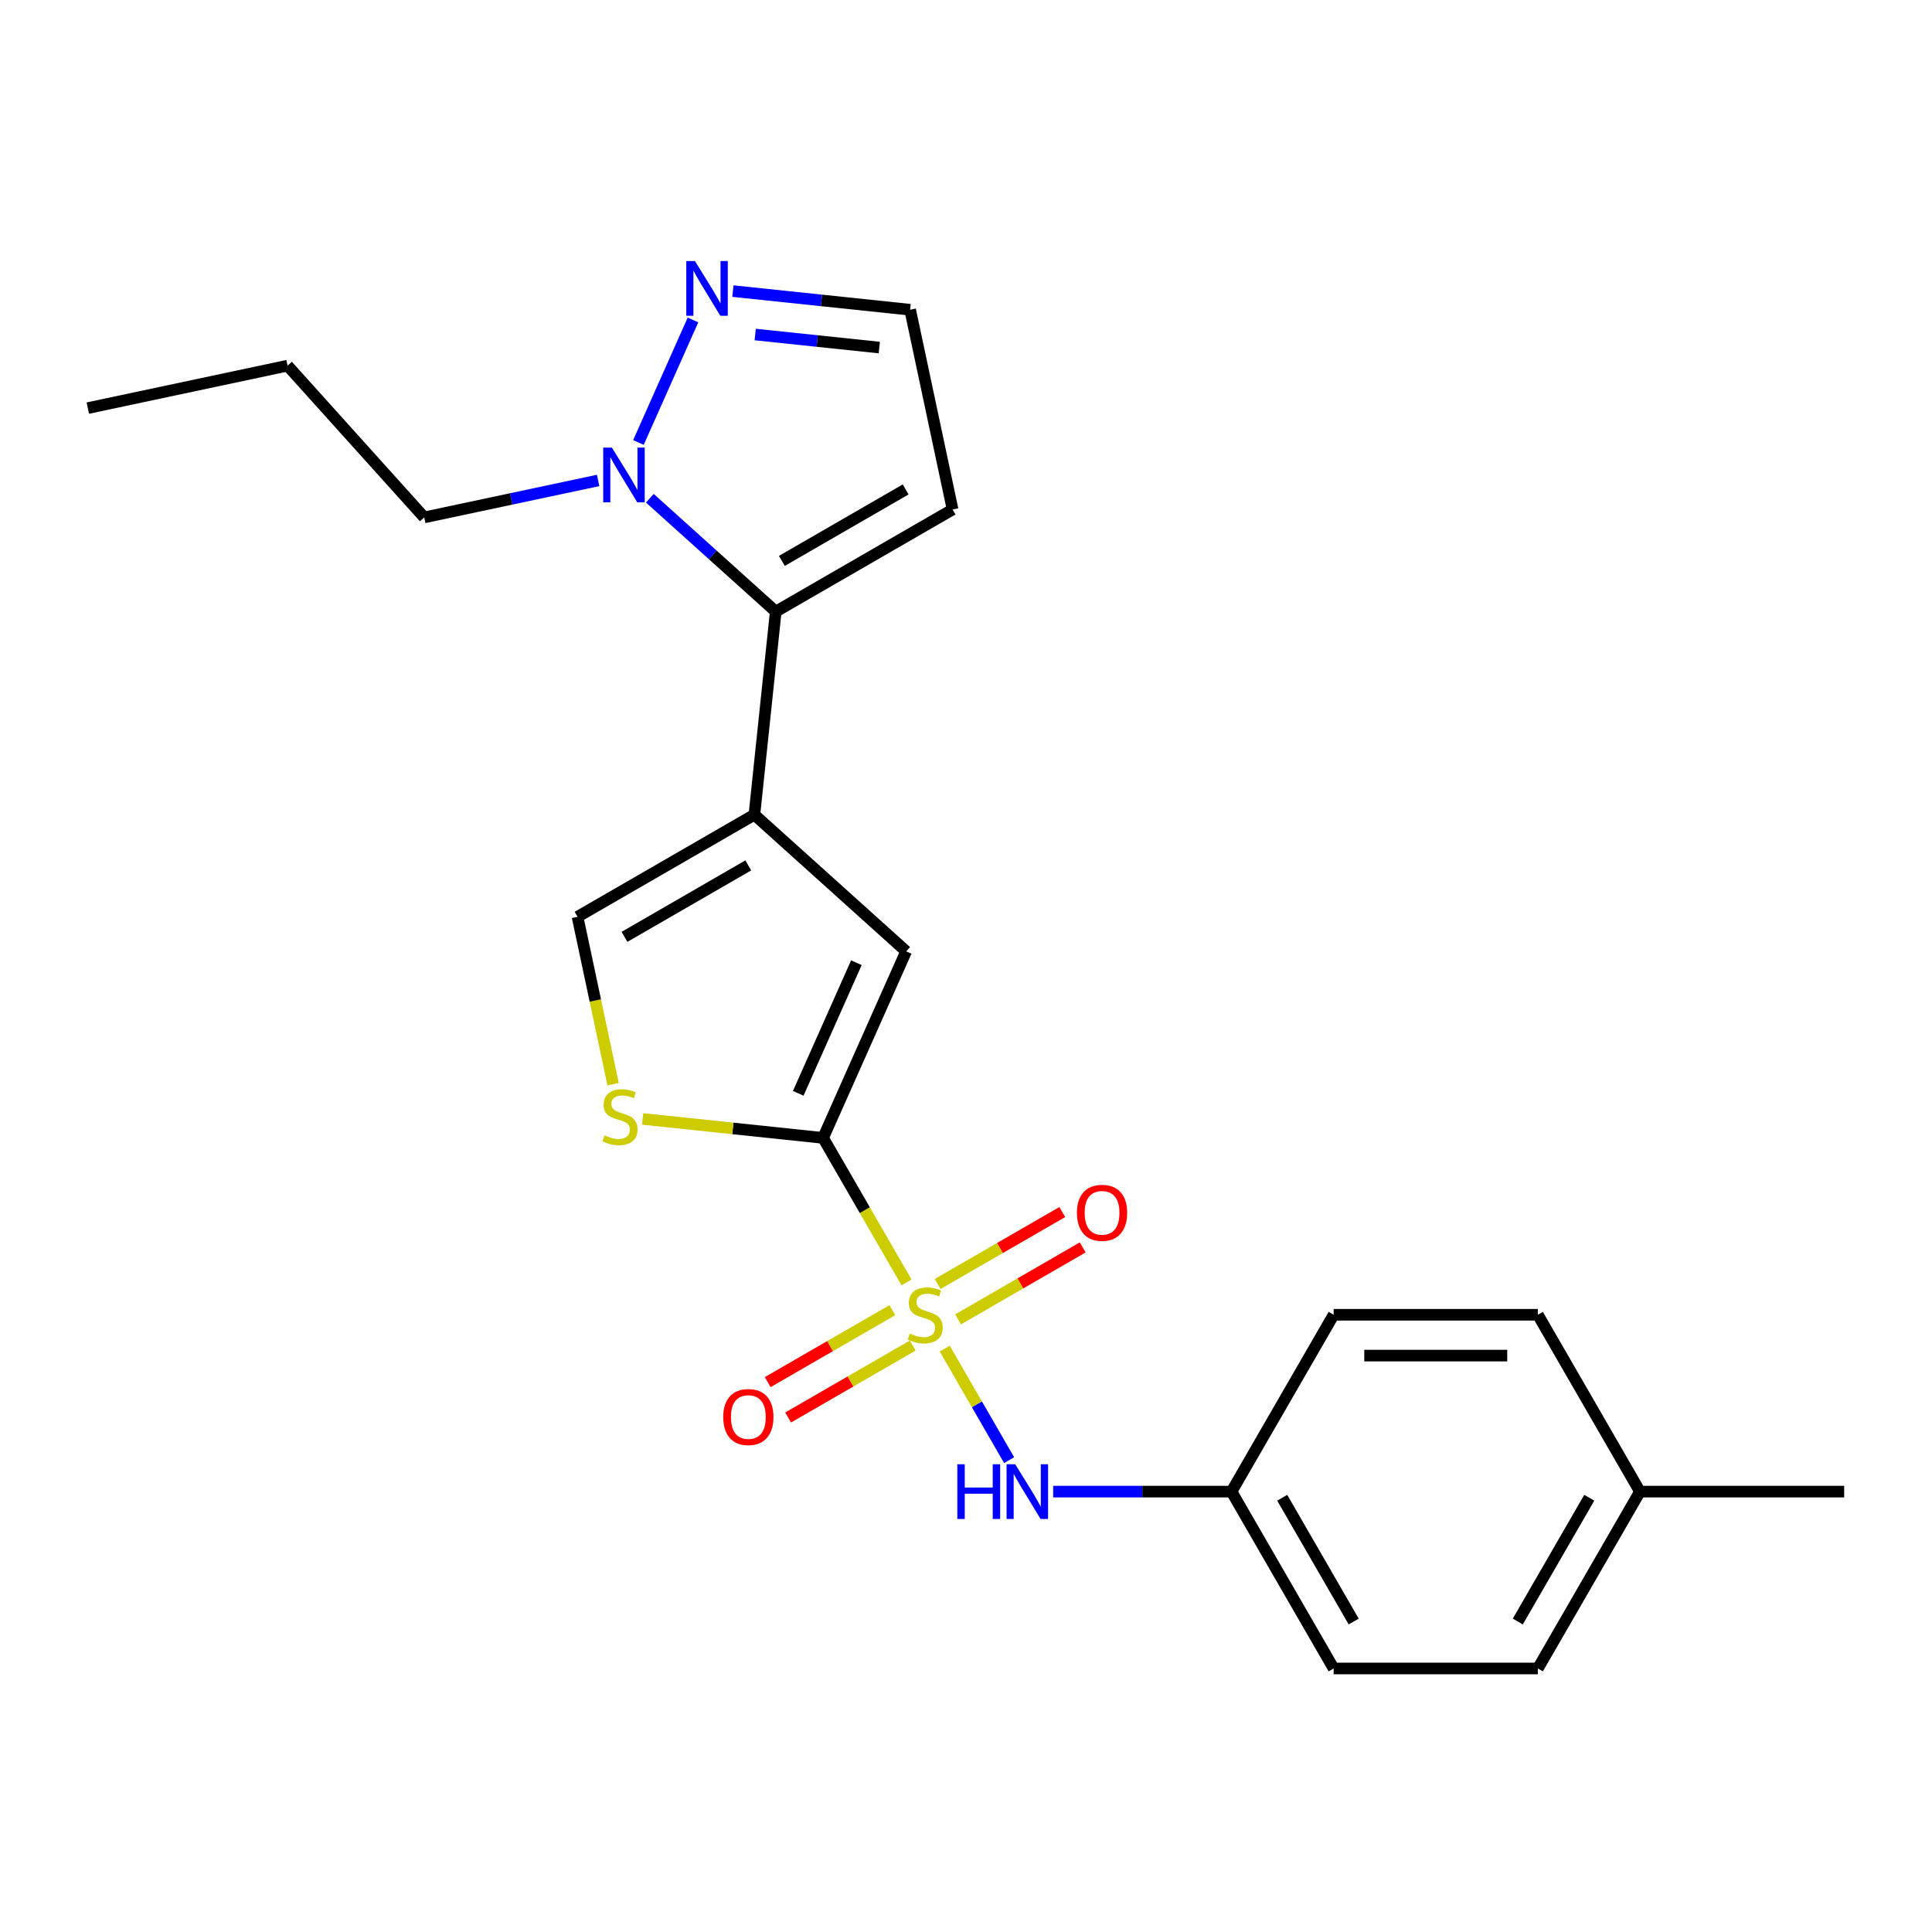 <?xml version='1.0' encoding='iso-8859-1'?>
<svg version='1.1' baseProfile='full'
              xmlns='http://www.w3.org/2000/svg'
                      xmlns:rdkit='http://www.rdkit.org/xml'
                      xmlns:xlink='http://www.w3.org/1999/xlink'
                  xml:space='preserve'
width='1000px' height='1000px' viewBox='0 0 1000 1000'>
<!-- END OF HEADER -->
<rect style='opacity:1.0;fill:#FFFFFF;stroke:none' width='1000' height='1000' x='0' y='0'> </rect>
<path class='bond-0' d='M 469.205,663.758 L 447.619,626.369' style='fill:none;fill-rule:evenodd;stroke:#CCCC00;stroke-width:6px;stroke-linecap:butt;stroke-linejoin:miter;stroke-opacity:1' />
<path class='bond-0' d='M 447.619,626.369 L 426.032,588.979' style='fill:none;fill-rule:evenodd;stroke:#000000;stroke-width:6px;stroke-linecap:butt;stroke-linejoin:miter;stroke-opacity:1' />
<path class='bond-7' d='M 489,698.043 L 505.663,726.904' style='fill:none;fill-rule:evenodd;stroke:#CCCC00;stroke-width:6px;stroke-linecap:butt;stroke-linejoin:miter;stroke-opacity:1' />
<path class='bond-7' d='M 505.663,726.904 L 522.326,755.765' style='fill:none;fill-rule:evenodd;stroke:#0000FF;stroke-width:6px;stroke-linecap:butt;stroke-linejoin:miter;stroke-opacity:1' />
<path class='bond-10' d='M 495.891,682.907 L 528.148,664.283' style='fill:none;fill-rule:evenodd;stroke:#CCCC00;stroke-width:6px;stroke-linecap:butt;stroke-linejoin:miter;stroke-opacity:1' />
<path class='bond-10' d='M 528.148,664.283 L 560.405,645.659' style='fill:none;fill-rule:evenodd;stroke:#FF0000;stroke-width:6px;stroke-linecap:butt;stroke-linejoin:miter;stroke-opacity:1' />
<path class='bond-10' d='M 485.321,664.599 L 517.578,645.975' style='fill:none;fill-rule:evenodd;stroke:#CCCC00;stroke-width:6px;stroke-linecap:butt;stroke-linejoin:miter;stroke-opacity:1' />
<path class='bond-10' d='M 517.578,645.975 L 549.835,627.351' style='fill:none;fill-rule:evenodd;stroke:#FF0000;stroke-width:6px;stroke-linecap:butt;stroke-linejoin:miter;stroke-opacity:1' />
<path class='bond-11' d='M 461.876,678.135 L 429.618,696.758' style='fill:none;fill-rule:evenodd;stroke:#CCCC00;stroke-width:6px;stroke-linecap:butt;stroke-linejoin:miter;stroke-opacity:1' />
<path class='bond-11' d='M 429.618,696.758 L 397.361,715.382' style='fill:none;fill-rule:evenodd;stroke:#FF0000;stroke-width:6px;stroke-linecap:butt;stroke-linejoin:miter;stroke-opacity:1' />
<path class='bond-11' d='M 472.446,696.443 L 440.189,715.067' style='fill:none;fill-rule:evenodd;stroke:#CCCC00;stroke-width:6px;stroke-linecap:butt;stroke-linejoin:miter;stroke-opacity:1' />
<path class='bond-11' d='M 440.189,715.067 L 407.931,733.69' style='fill:none;fill-rule:evenodd;stroke:#FF0000;stroke-width:6px;stroke-linecap:butt;stroke-linejoin:miter;stroke-opacity:1' />
<path class='bond-3' d='M 426.032,588.979 L 469.025,492.415' style='fill:none;fill-rule:evenodd;stroke:#000000;stroke-width:6px;stroke-linecap:butt;stroke-linejoin:miter;stroke-opacity:1' />
<path class='bond-3' d='M 413.168,565.896 L 443.263,498.301' style='fill:none;fill-rule:evenodd;stroke:#000000;stroke-width:6px;stroke-linecap:butt;stroke-linejoin:miter;stroke-opacity:1' />
<path class='bond-4' d='M 426.032,588.979 L 379.331,584.071' style='fill:none;fill-rule:evenodd;stroke:#000000;stroke-width:6px;stroke-linecap:butt;stroke-linejoin:miter;stroke-opacity:1' />
<path class='bond-4' d='M 379.331,584.071 L 332.631,579.163' style='fill:none;fill-rule:evenodd;stroke:#CCCC00;stroke-width:6px;stroke-linecap:butt;stroke-linejoin:miter;stroke-opacity:1' />
<path class='bond-1' d='M 390.473,421.686 L 469.025,492.415' style='fill:none;fill-rule:evenodd;stroke:#000000;stroke-width:6px;stroke-linecap:butt;stroke-linejoin:miter;stroke-opacity:1' />
<path class='bond-2' d='M 390.473,421.686 L 401.522,316.563' style='fill:none;fill-rule:evenodd;stroke:#000000;stroke-width:6px;stroke-linecap:butt;stroke-linejoin:miter;stroke-opacity:1' />
<path class='bond-23' d='M 390.473,421.686 L 298.931,474.538' style='fill:none;fill-rule:evenodd;stroke:#000000;stroke-width:6px;stroke-linecap:butt;stroke-linejoin:miter;stroke-opacity:1' />
<path class='bond-23' d='M 387.312,447.922 L 323.233,484.918' style='fill:none;fill-rule:evenodd;stroke:#000000;stroke-width:6px;stroke-linecap:butt;stroke-linejoin:miter;stroke-opacity:1' />
<path class='bond-5' d='M 401.522,316.563 L 368.937,287.223' style='fill:none;fill-rule:evenodd;stroke:#000000;stroke-width:6px;stroke-linecap:butt;stroke-linejoin:miter;stroke-opacity:1' />
<path class='bond-5' d='M 368.937,287.223 L 336.352,257.883' style='fill:none;fill-rule:evenodd;stroke:#0000FF;stroke-width:6px;stroke-linecap:butt;stroke-linejoin:miter;stroke-opacity:1' />
<path class='bond-9' d='M 401.522,316.563 L 493.063,263.711' style='fill:none;fill-rule:evenodd;stroke:#000000;stroke-width:6px;stroke-linecap:butt;stroke-linejoin:miter;stroke-opacity:1' />
<path class='bond-9' d='M 404.683,290.327 L 468.761,253.331' style='fill:none;fill-rule:evenodd;stroke:#000000;stroke-width:6px;stroke-linecap:butt;stroke-linejoin:miter;stroke-opacity:1' />
<path class='bond-6' d='M 317.345,561.168 L 308.138,517.853' style='fill:none;fill-rule:evenodd;stroke:#CCCC00;stroke-width:6px;stroke-linecap:butt;stroke-linejoin:miter;stroke-opacity:1' />
<path class='bond-6' d='M 308.138,517.853 L 298.931,474.538' style='fill:none;fill-rule:evenodd;stroke:#000000;stroke-width:6px;stroke-linecap:butt;stroke-linejoin:miter;stroke-opacity:1' />
<path class='bond-8' d='M 330.45,229.031 L 358.686,165.612' style='fill:none;fill-rule:evenodd;stroke:#0000FF;stroke-width:6px;stroke-linecap:butt;stroke-linejoin:miter;stroke-opacity:1' />
<path class='bond-15' d='M 309.587,248.678 L 264.581,258.244' style='fill:none;fill-rule:evenodd;stroke:#0000FF;stroke-width:6px;stroke-linecap:butt;stroke-linejoin:miter;stroke-opacity:1' />
<path class='bond-15' d='M 264.581,258.244 L 219.576,267.811' style='fill:none;fill-rule:evenodd;stroke:#000000;stroke-width:6px;stroke-linecap:butt;stroke-linejoin:miter;stroke-opacity:1' />
<path class='bond-13' d='M 545.117,772.062 L 591.277,772.062' style='fill:none;fill-rule:evenodd;stroke:#0000FF;stroke-width:6px;stroke-linecap:butt;stroke-linejoin:miter;stroke-opacity:1' />
<path class='bond-13' d='M 591.277,772.062 L 637.437,772.062' style='fill:none;fill-rule:evenodd;stroke:#000000;stroke-width:6px;stroke-linecap:butt;stroke-linejoin:miter;stroke-opacity:1' />
<path class='bond-25' d='M 379.345,150.676 L 425.215,155.497' style='fill:none;fill-rule:evenodd;stroke:#0000FF;stroke-width:6px;stroke-linecap:butt;stroke-linejoin:miter;stroke-opacity:1' />
<path class='bond-25' d='M 425.215,155.497 L 471.086,160.318' style='fill:none;fill-rule:evenodd;stroke:#000000;stroke-width:6px;stroke-linecap:butt;stroke-linejoin:miter;stroke-opacity:1' />
<path class='bond-25' d='M 390.896,173.147 L 423.006,176.522' style='fill:none;fill-rule:evenodd;stroke:#0000FF;stroke-width:6px;stroke-linecap:butt;stroke-linejoin:miter;stroke-opacity:1' />
<path class='bond-25' d='M 423.006,176.522 L 455.115,179.897' style='fill:none;fill-rule:evenodd;stroke:#000000;stroke-width:6px;stroke-linecap:butt;stroke-linejoin:miter;stroke-opacity:1' />
<path class='bond-12' d='M 493.063,263.711 L 471.086,160.318' style='fill:none;fill-rule:evenodd;stroke:#000000;stroke-width:6px;stroke-linecap:butt;stroke-linejoin:miter;stroke-opacity:1' />
<path class='bond-16' d='M 637.437,772.062 L 690.289,680.521' style='fill:none;fill-rule:evenodd;stroke:#000000;stroke-width:6px;stroke-linecap:butt;stroke-linejoin:miter;stroke-opacity:1' />
<path class='bond-17' d='M 637.437,772.062 L 690.289,863.603' style='fill:none;fill-rule:evenodd;stroke:#000000;stroke-width:6px;stroke-linecap:butt;stroke-linejoin:miter;stroke-opacity:1' />
<path class='bond-17' d='M 663.673,775.223 L 700.669,839.302' style='fill:none;fill-rule:evenodd;stroke:#000000;stroke-width:6px;stroke-linecap:butt;stroke-linejoin:miter;stroke-opacity:1' />
<path class='bond-14' d='M 848.843,772.062 L 795.991,863.603' style='fill:none;fill-rule:evenodd;stroke:#000000;stroke-width:6px;stroke-linecap:butt;stroke-linejoin:miter;stroke-opacity:1' />
<path class='bond-14' d='M 822.607,775.223 L 785.611,839.302' style='fill:none;fill-rule:evenodd;stroke:#000000;stroke-width:6px;stroke-linecap:butt;stroke-linejoin:miter;stroke-opacity:1' />
<path class='bond-20' d='M 848.843,772.062 L 954.545,772.062' style='fill:none;fill-rule:evenodd;stroke:#000000;stroke-width:6px;stroke-linecap:butt;stroke-linejoin:miter;stroke-opacity:1' />
<path class='bond-24' d='M 848.843,772.062 L 795.991,680.521' style='fill:none;fill-rule:evenodd;stroke:#000000;stroke-width:6px;stroke-linecap:butt;stroke-linejoin:miter;stroke-opacity:1' />
<path class='bond-21' d='M 219.576,267.811 L 148.847,189.258' style='fill:none;fill-rule:evenodd;stroke:#000000;stroke-width:6px;stroke-linecap:butt;stroke-linejoin:miter;stroke-opacity:1' />
<path class='bond-18' d='M 690.289,680.521 L 795.991,680.521' style='fill:none;fill-rule:evenodd;stroke:#000000;stroke-width:6px;stroke-linecap:butt;stroke-linejoin:miter;stroke-opacity:1' />
<path class='bond-18' d='M 706.144,701.661 L 780.136,701.661' style='fill:none;fill-rule:evenodd;stroke:#000000;stroke-width:6px;stroke-linecap:butt;stroke-linejoin:miter;stroke-opacity:1' />
<path class='bond-19' d='M 690.289,863.603 L 795.991,863.603' style='fill:none;fill-rule:evenodd;stroke:#000000;stroke-width:6px;stroke-linecap:butt;stroke-linejoin:miter;stroke-opacity:1' />
<path class='bond-22' d='M 148.847,189.258 L 45.455,211.235' style='fill:none;fill-rule:evenodd;stroke:#000000;stroke-width:6px;stroke-linecap:butt;stroke-linejoin:miter;stroke-opacity:1' />
<path  class='atom-0' d='M 470.883 690.241
Q 471.203 690.361, 472.523 690.921
Q 473.843 691.481, 475.283 691.841
Q 476.763 692.161, 478.203 692.161
Q 480.883 692.161, 482.443 690.881
Q 484.003 689.561, 484.003 687.281
Q 484.003 685.721, 483.203 684.761
Q 482.443 683.801, 481.243 683.281
Q 480.043 682.761, 478.043 682.161
Q 475.523 681.401, 474.003 680.681
Q 472.523 679.961, 471.443 678.441
Q 470.403 676.921, 470.403 674.361
Q 470.403 670.801, 472.803 668.601
Q 475.243 666.401, 480.043 666.401
Q 483.323 666.401, 487.043 667.961
L 486.123 671.041
Q 482.723 669.641, 480.163 669.641
Q 477.403 669.641, 475.883 670.801
Q 474.363 671.921, 474.403 673.881
Q 474.403 675.401, 475.163 676.321
Q 475.963 677.241, 477.083 677.761
Q 478.243 678.281, 480.163 678.881
Q 482.723 679.681, 484.243 680.481
Q 485.763 681.281, 486.843 682.921
Q 487.963 684.521, 487.963 687.281
Q 487.963 691.201, 485.323 693.321
Q 482.723 695.401, 478.363 695.401
Q 475.843 695.401, 473.923 694.841
Q 472.043 694.321, 469.803 693.401
L 470.883 690.241
' fill='#CCCC00'/>
<path  class='atom-5' d='M 312.908 587.651
Q 313.228 587.771, 314.548 588.331
Q 315.868 588.891, 317.308 589.251
Q 318.788 589.571, 320.228 589.571
Q 322.908 589.571, 324.468 588.291
Q 326.028 586.971, 326.028 584.691
Q 326.028 583.131, 325.228 582.171
Q 324.468 581.211, 323.268 580.691
Q 322.068 580.171, 320.068 579.571
Q 317.548 578.811, 316.028 578.091
Q 314.548 577.371, 313.468 575.851
Q 312.428 574.331, 312.428 571.771
Q 312.428 568.211, 314.828 566.011
Q 317.268 563.811, 322.068 563.811
Q 325.348 563.811, 329.068 565.371
L 328.148 568.451
Q 324.748 567.051, 322.188 567.051
Q 319.428 567.051, 317.908 568.211
Q 316.388 569.331, 316.428 571.291
Q 316.428 572.811, 317.188 573.731
Q 317.988 574.651, 319.108 575.171
Q 320.268 575.691, 322.188 576.291
Q 324.748 577.091, 326.268 577.891
Q 327.788 578.691, 328.868 580.331
Q 329.988 581.931, 329.988 584.691
Q 329.988 588.611, 327.348 590.731
Q 324.748 592.811, 320.388 592.811
Q 317.868 592.811, 315.948 592.251
Q 314.068 591.731, 311.828 590.811
L 312.908 587.651
' fill='#CCCC00'/>
<path  class='atom-6' d='M 316.709 231.674
L 325.989 246.674
Q 326.909 248.154, 328.389 250.834
Q 329.869 253.514, 329.949 253.674
L 329.949 231.674
L 333.709 231.674
L 333.709 259.994
L 329.829 259.994
L 319.869 243.594
Q 318.709 241.674, 317.469 239.474
Q 316.269 237.274, 315.909 236.594
L 315.909 259.994
L 312.229 259.994
L 312.229 231.674
L 316.709 231.674
' fill='#0000FF'/>
<path  class='atom-8' d='M 495.515 757.902
L 499.355 757.902
L 499.355 769.942
L 513.835 769.942
L 513.835 757.902
L 517.675 757.902
L 517.675 786.222
L 513.835 786.222
L 513.835 773.142
L 499.355 773.142
L 499.355 786.222
L 495.515 786.222
L 495.515 757.902
' fill='#0000FF'/>
<path  class='atom-8' d='M 525.475 757.902
L 534.755 772.902
Q 535.675 774.382, 537.155 777.062
Q 538.635 779.742, 538.715 779.902
L 538.715 757.902
L 542.475 757.902
L 542.475 786.222
L 538.595 786.222
L 528.635 769.822
Q 527.475 767.902, 526.235 765.702
Q 525.035 763.502, 524.675 762.822
L 524.675 786.222
L 520.995 786.222
L 520.995 757.902
L 525.475 757.902
' fill='#0000FF'/>
<path  class='atom-9' d='M 359.702 135.11
L 368.982 150.11
Q 369.902 151.59, 371.382 154.27
Q 372.862 156.95, 372.942 157.11
L 372.942 135.11
L 376.702 135.11
L 376.702 163.43
L 372.822 163.43
L 362.862 147.03
Q 361.702 145.11, 360.462 142.91
Q 359.262 140.71, 358.902 140.03
L 358.902 163.43
L 355.222 163.43
L 355.222 135.11
L 359.702 135.11
' fill='#0000FF'/>
<path  class='atom-11' d='M 557.424 627.749
Q 557.424 620.949, 560.784 617.149
Q 564.144 613.349, 570.424 613.349
Q 576.704 613.349, 580.064 617.149
Q 583.424 620.949, 583.424 627.749
Q 583.424 634.629, 580.024 638.549
Q 576.624 642.429, 570.424 642.429
Q 564.184 642.429, 560.784 638.549
Q 557.424 634.669, 557.424 627.749
M 570.424 639.229
Q 574.744 639.229, 577.064 636.349
Q 579.424 633.429, 579.424 627.749
Q 579.424 622.189, 577.064 619.389
Q 574.744 616.549, 570.424 616.549
Q 566.104 616.549, 563.744 619.349
Q 561.424 622.149, 561.424 627.749
Q 561.424 633.469, 563.744 636.349
Q 566.104 639.229, 570.424 639.229
' fill='#FF0000'/>
<path  class='atom-12' d='M 374.342 733.452
Q 374.342 726.652, 377.702 722.852
Q 381.062 719.052, 387.342 719.052
Q 393.622 719.052, 396.982 722.852
Q 400.342 726.652, 400.342 733.452
Q 400.342 740.332, 396.942 744.252
Q 393.542 748.132, 387.342 748.132
Q 381.102 748.132, 377.702 744.252
Q 374.342 740.372, 374.342 733.452
M 387.342 744.932
Q 391.662 744.932, 393.982 742.052
Q 396.342 739.132, 396.342 733.452
Q 396.342 727.892, 393.982 725.092
Q 391.662 722.252, 387.342 722.252
Q 383.022 722.252, 380.662 725.052
Q 378.342 727.852, 378.342 733.452
Q 378.342 739.172, 380.662 742.052
Q 383.022 744.932, 387.342 744.932
' fill='#FF0000'/>
</svg>
